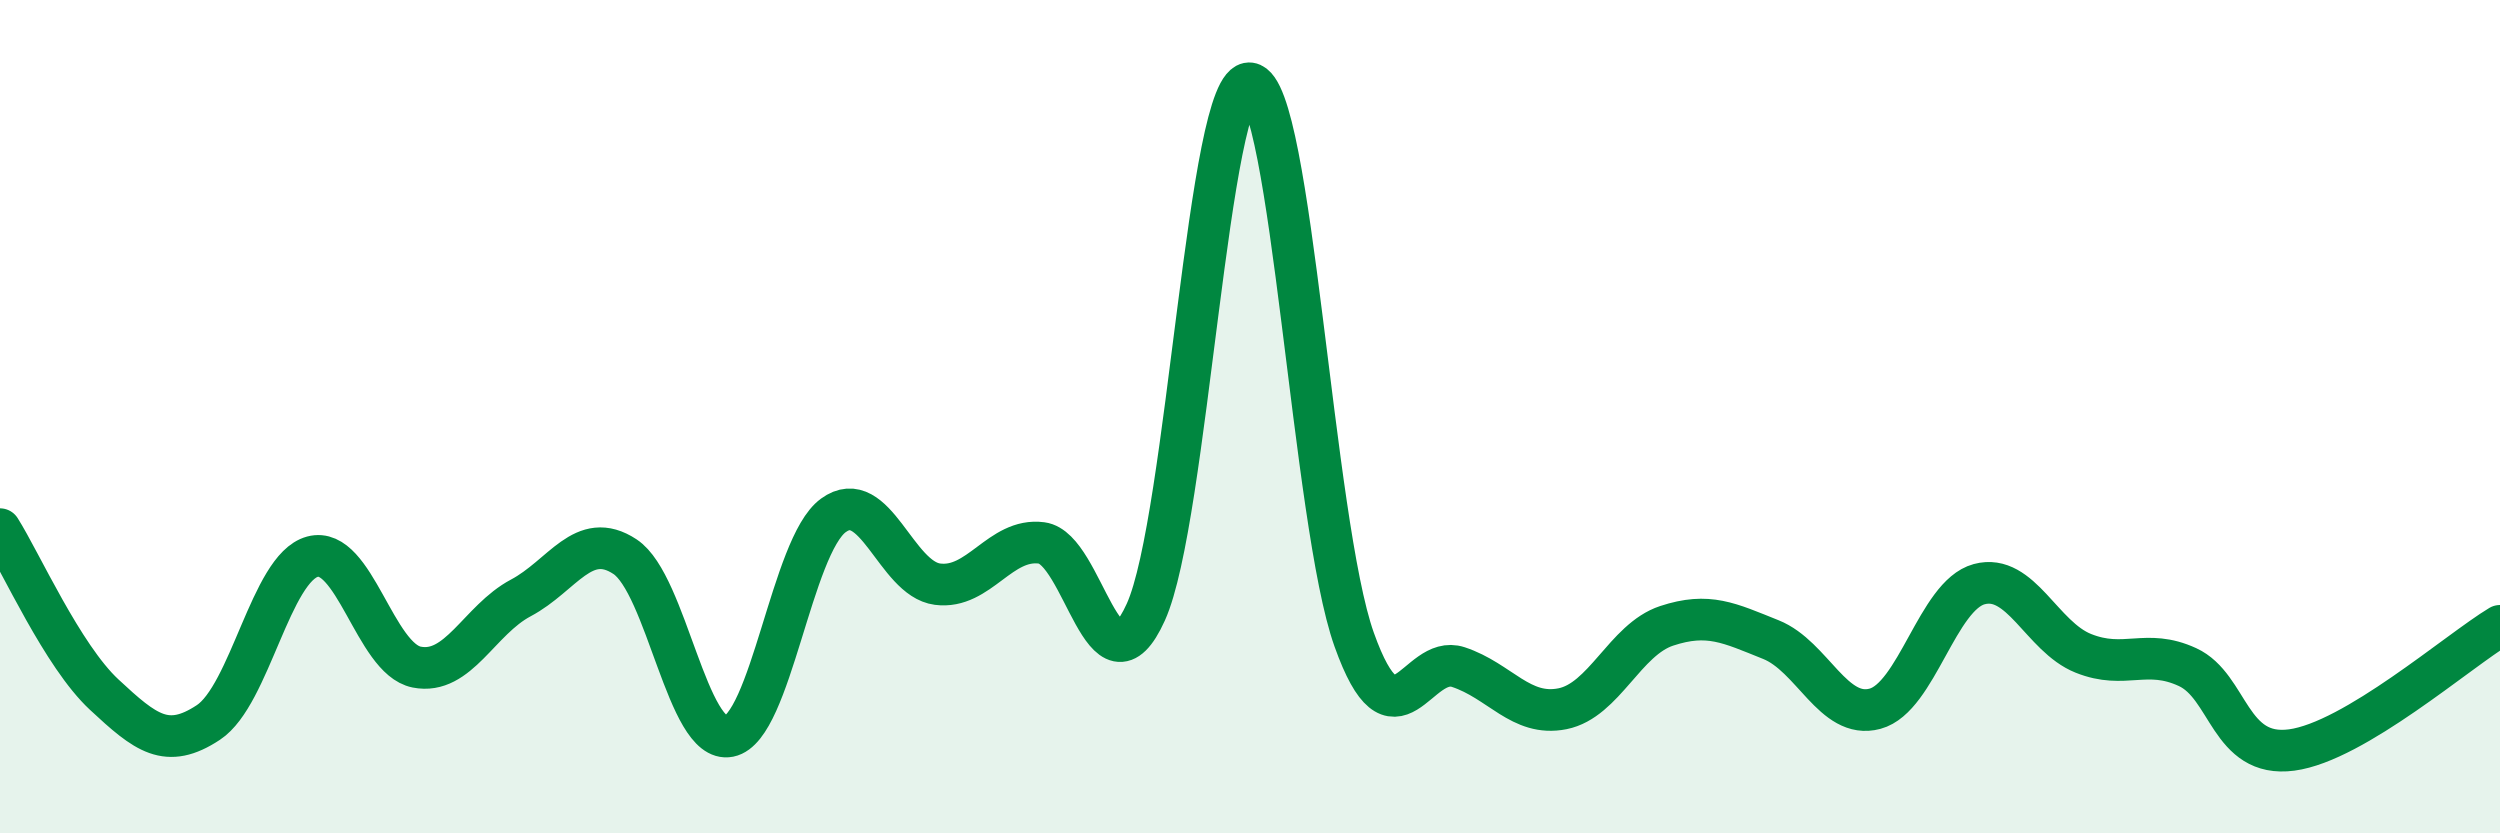 
    <svg width="60" height="20" viewBox="0 0 60 20" xmlns="http://www.w3.org/2000/svg">
      <path
        d="M 0,12.7 C 0.5,13.49 1.5,15.74 2.5,16.67 C 3.5,17.6 4,18 5,17.34 C 6,16.68 6.5,13.63 7.5,13.36 C 8.5,13.09 9,15.81 10,16.01 C 11,16.21 11.5,14.88 12.5,14.35 C 13.5,13.82 14,12.7 15,13.36 C 16,14.02 16.5,17.87 17.5,17.67 C 18.5,17.47 19,13.1 20,12.37 C 21,11.64 21.5,13.89 22.5,14.02 C 23.5,14.15 24,12.9 25,13.03 C 26,13.16 26.5,16.9 27.5,14.69 C 28.5,12.48 29,1.87 30,2 C 31,2.13 31.5,12.55 32.5,15.35 C 33.5,18.15 34,15.68 35,16.01 C 36,16.34 36.5,17.21 37.5,17.01 C 38.5,16.81 39,15.35 40,15.02 C 41,14.69 41.5,14.95 42.5,15.35 C 43.5,15.75 44,17.28 45,17.01 C 46,16.74 46.5,14.29 47.5,14.02 C 48.5,13.75 49,15.28 50,15.68 C 51,16.08 51.5,15.55 52.5,16.01 C 53.5,16.47 53.5,18.2 55,18 C 56.5,17.8 59,15.62 60,15.02L60 20L0 20Z"
        fill="#008740"
        opacity="0.1"
        stroke-linecap="round"
        stroke-linejoin="round"
      />
      <path
        d="M 0,12.7 C 0.5,13.49 1.5,15.74 2.5,16.67 C 3.5,17.6 4,18 5,17.34 C 6,16.68 6.5,13.63 7.5,13.36 C 8.5,13.09 9,15.81 10,16.01 C 11,16.21 11.5,14.88 12.5,14.35 C 13.5,13.82 14,12.7 15,13.36 C 16,14.02 16.5,17.87 17.5,17.67 C 18.5,17.47 19,13.1 20,12.37 C 21,11.64 21.5,13.89 22.5,14.02 C 23.5,14.15 24,12.9 25,13.03 C 26,13.16 26.5,16.9 27.5,14.69 C 28.5,12.48 29,1.87 30,2 C 31,2.13 31.5,12.55 32.5,15.35 C 33.5,18.15 34,15.68 35,16.01 C 36,16.34 36.5,17.21 37.5,17.01 C 38.5,16.81 39,15.35 40,15.02 C 41,14.69 41.5,14.95 42.5,15.35 C 43.5,15.75 44,17.28 45,17.01 C 46,16.74 46.5,14.29 47.5,14.02 C 48.5,13.75 49,15.28 50,15.68 C 51,16.08 51.5,15.55 52.5,16.01 C 53.5,16.47 53.5,18.2 55,18 C 56.5,17.8 59,15.62 60,15.02"
        stroke="#008740"
        stroke-width="1"
        fill="none"
        stroke-linecap="round"
        stroke-linejoin="round"
      />
    </svg>
  